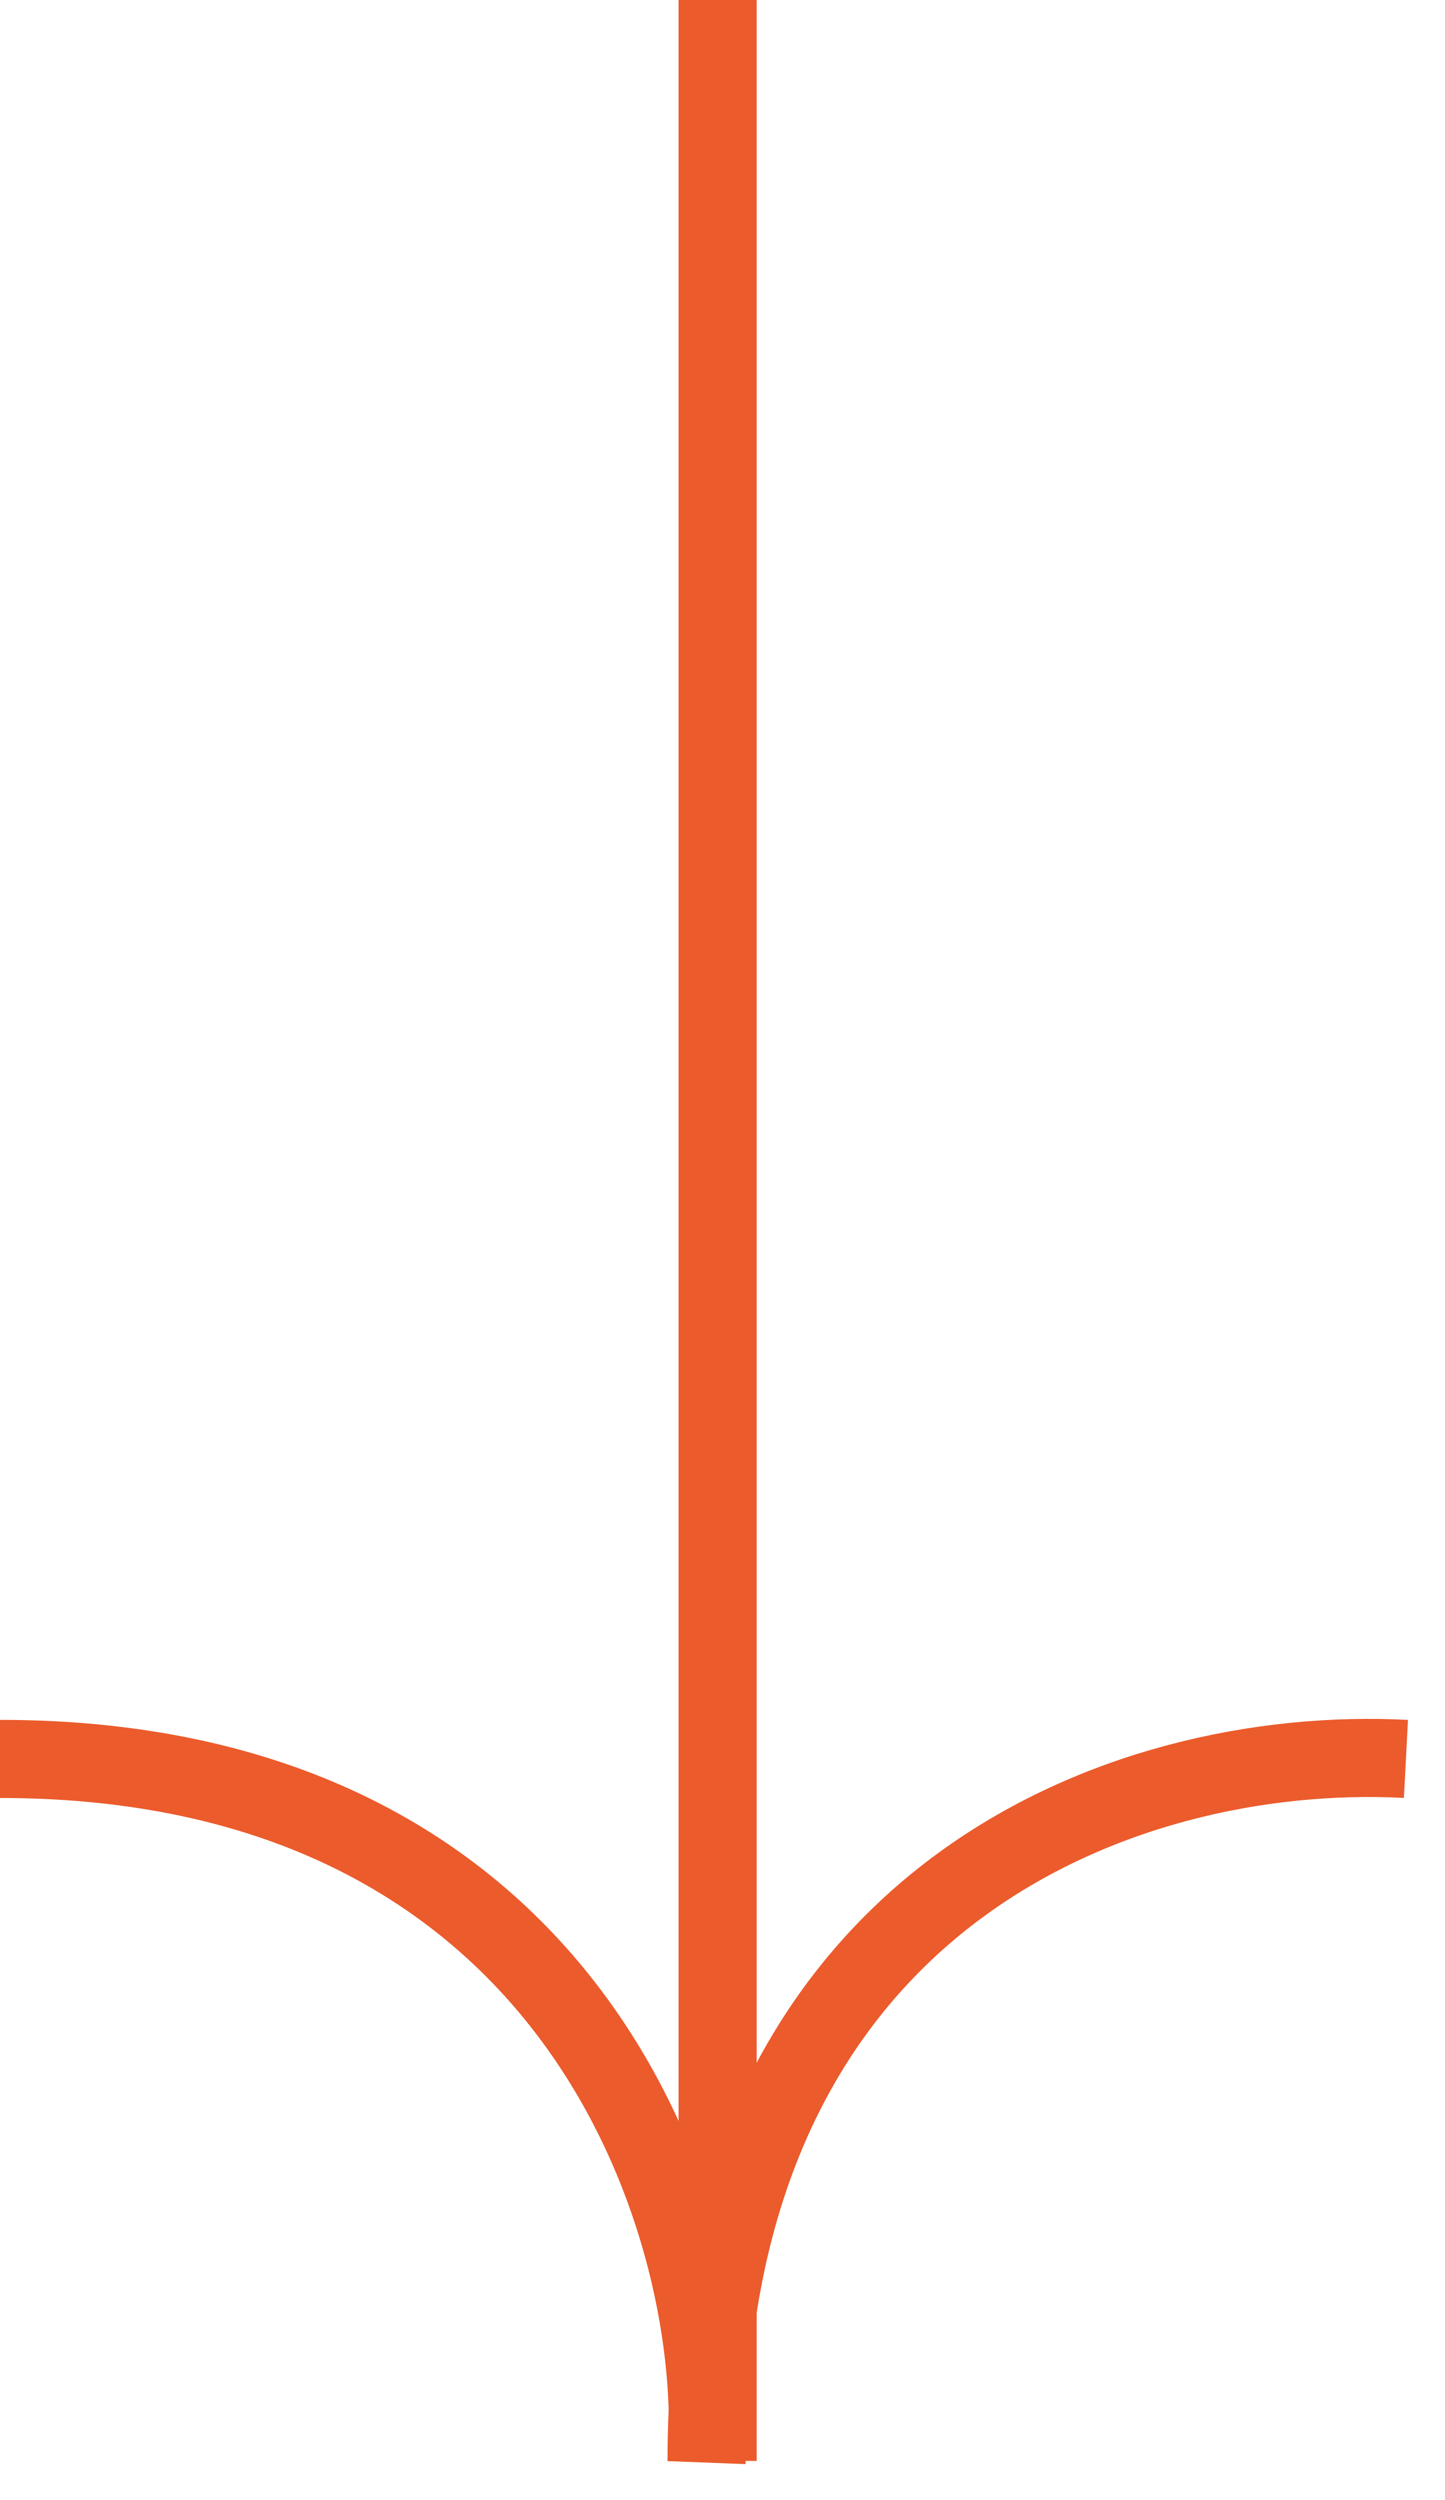 <?xml version="1.0" encoding="UTF-8"?> <svg xmlns="http://www.w3.org/2000/svg" width="37" height="64" viewBox="0 0 37 64" fill="none"> <path d="M18.375 0L18.375 62.995" stroke="#EB5B2C" stroke-width="2"></path> <path d="M36 45.025C28.677 44.642 18.092 48.62 18.092 63C18.523 57.391 15.065 45.025 -7.61038e-07 45.025" stroke="#EB5B2C" stroke-width="2"></path> </svg> 